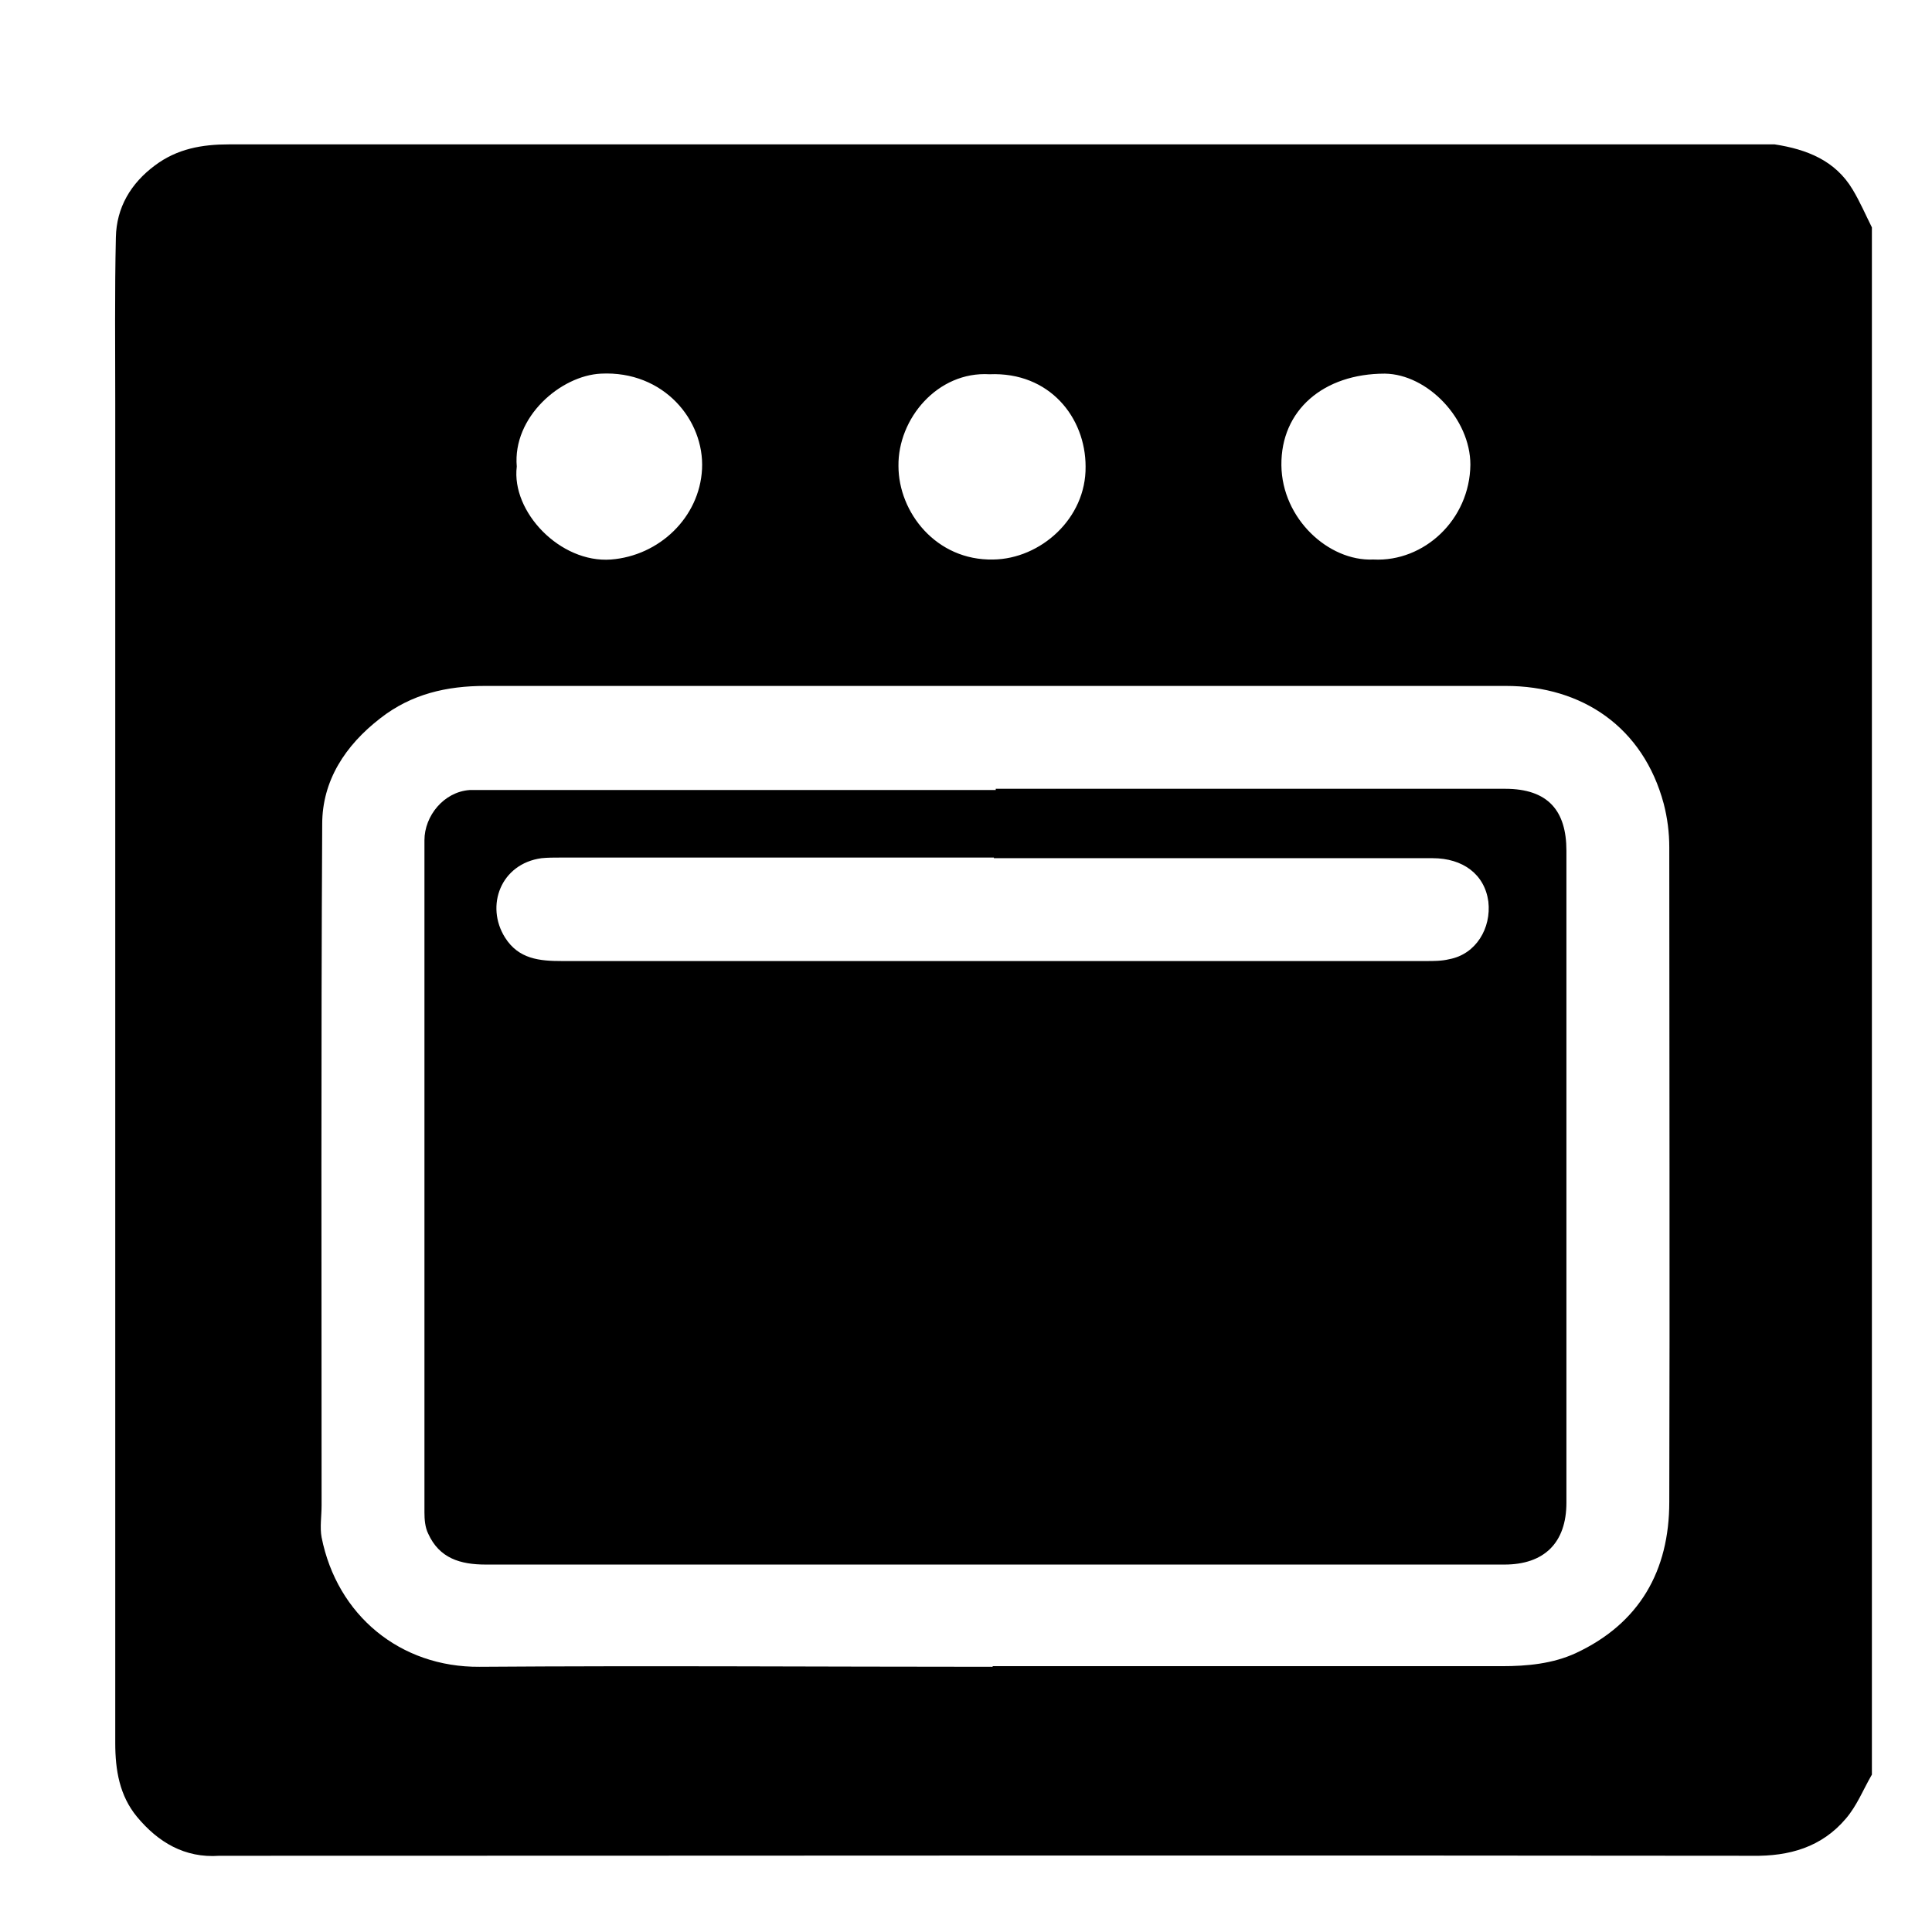 <?xml version="1.0" encoding="UTF-8"?>
<svg xmlns="http://www.w3.org/2000/svg" id="Layer_1" data-name="Layer 1" viewBox="0 0 31.18 31.18">
  <defs>
    <style>
      .cls-1 {
        stroke-width: 0px;
      }
    </style>
  </defs>
  <path class="cls-1" d="m30.21,3.67v24.97c-.14.24-.24.5-.42.71-.39.46-.91.61-1.51.6-8.18-.01-16.37,0-24.55,0-.06,0-.13,0-.19,0-.56.04-.99-.22-1.33-.63-.28-.34-.35-.75-.35-1.19,0-7.21,0-14.41,0-21.62,0-.89-.01-1.79.01-2.68.01-.48.24-.87.63-1.16.36-.27.76-.34,1.2-.34,8.22,0,16.44,0,24.66,0,.09,0,.19,0,.28,0,.52.08.98.26,1.26.73.12.2.21.41.31.61Zm-14.19,23.22c2.74,0,5.48,0,8.22,0,.41,0,.82-.04,1.19-.21,1.03-.48,1.51-1.33,1.51-2.44.01-3.52,0-7.05,0-10.57,0-.23-.03-.47-.09-.7-.33-1.23-1.31-1.9-2.55-1.9-5.49,0-10.98,0-16.47,0-.62,0-1.19.13-1.69.52-.57.44-.94,1.01-.94,1.71-.02,3.66-.01,7.32-.01,10.99,0,.18-.03.36,0,.52.25,1.26,1.27,2.1,2.55,2.09,2.76-.02,5.52,0,8.28,0Zm6.15-17.86c.81.04,1.55-.64,1.56-1.53,0-.74-.69-1.46-1.38-1.47-.99,0-1.68.59-1.67,1.48.01.86.76,1.55,1.48,1.52Zm-6.2-2.99c-.84-.05-1.48.72-1.47,1.48,0,.75.61,1.53,1.53,1.51.76-.01,1.5-.66,1.49-1.5,0-.79-.58-1.53-1.55-1.49Zm-7.63,1.49c-.09.73.7,1.56,1.52,1.5.78-.06,1.43-.68,1.47-1.46.04-.79-.62-1.59-1.63-1.54-.65.03-1.43.7-1.36,1.5Z"></path>
  <path class="cls-1" d="m16.07,12.73c2.74,0,5.48,0,8.22,0,.7,0,.99.36.99,1,0,3.51,0,7.01,0,10.52,0,.65-.36,1-1,1-5.48,0-10.96,0-16.44,0-.41,0-.75-.1-.93-.5-.05-.1-.06-.23-.06-.34,0-3.62,0-7.23,0-10.85,0-.39.31-.78.73-.81.1,0,.2,0,.3,0,2.73,0,5.46,0,8.19,0Zm-.03,1.11c-2.33,0-4.67,0-7,0-.1,0-.2,0-.3.01-.66.09-.91.77-.59,1.28.22.35.56.38.92.38,4.65,0,9.3,0,13.94,0,.13,0,.26,0,.38-.03.43-.08.68-.5.63-.93-.06-.44-.41-.7-.9-.7-2.36,0-4.72,0-7.08,0Z"></path>
</svg>
